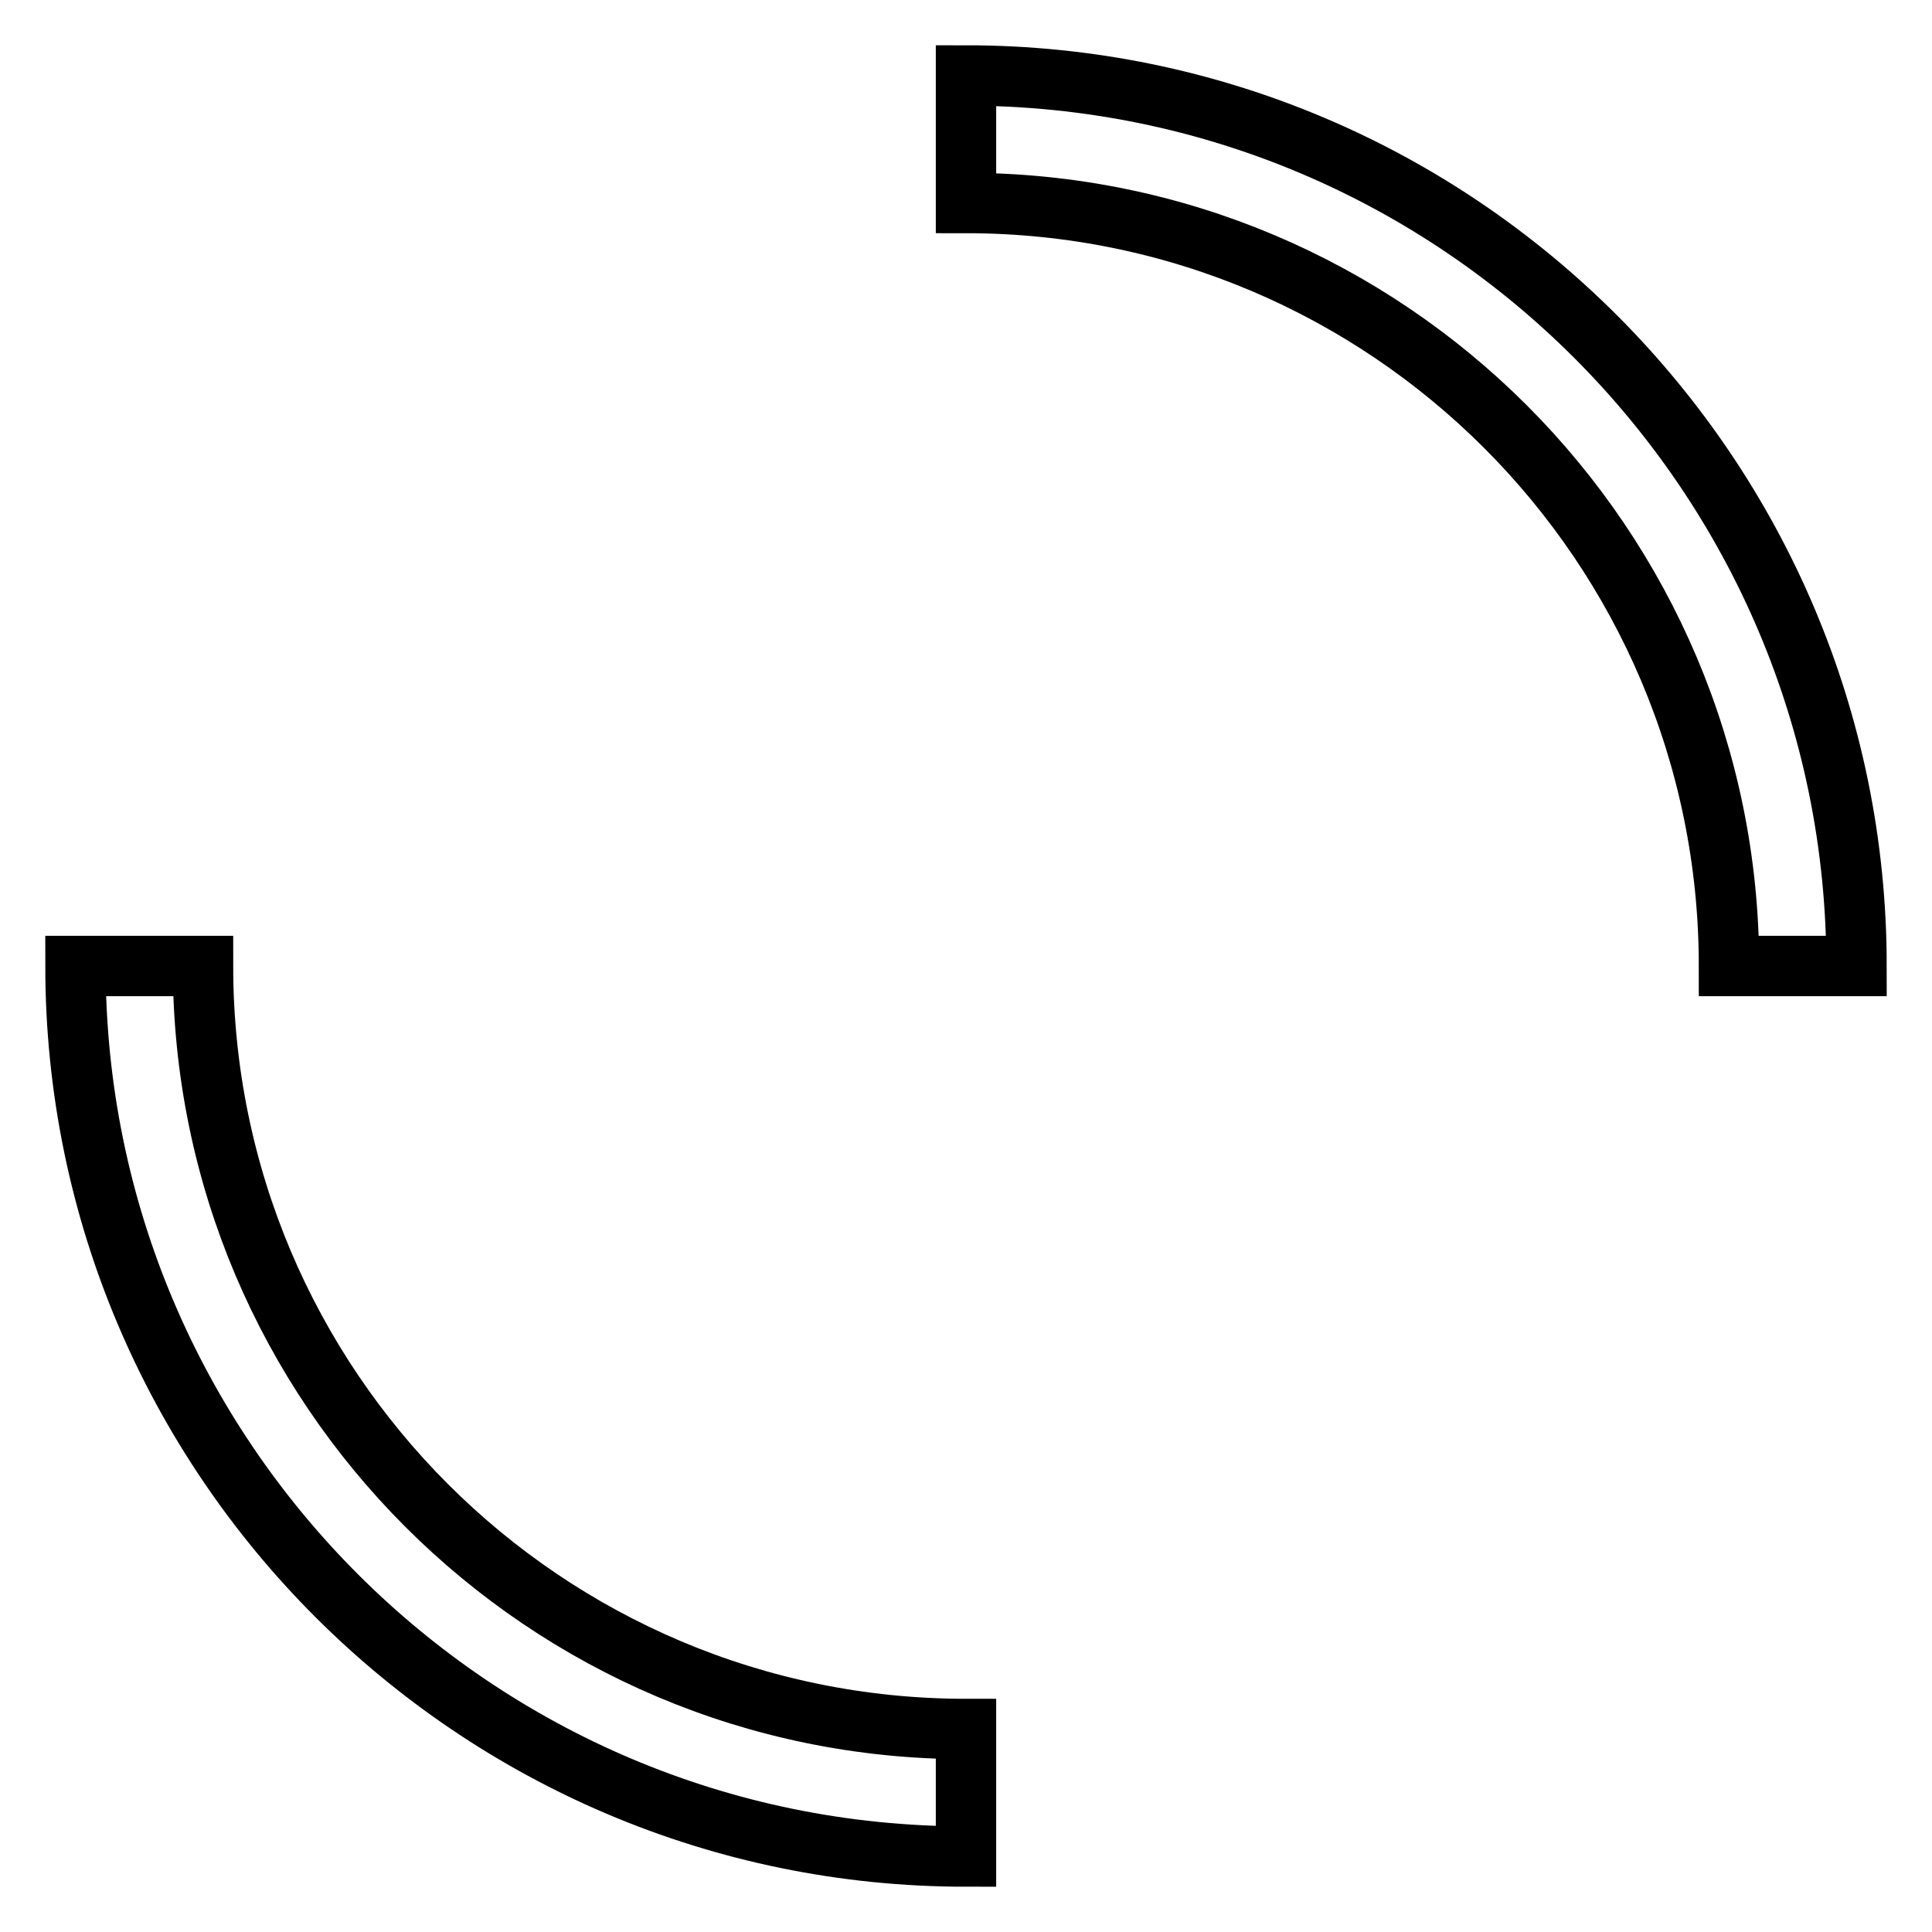<?xml version="1.0" encoding="utf-8"?>
<!-- Svg Vector Icons : http://www.onlinewebfonts.com/icon -->
<!DOCTYPE svg PUBLIC "-//W3C//DTD SVG 1.1//EN" "http://www.w3.org/Graphics/SVG/1.1/DTD/svg11.dtd">
<svg version="1.1" xmlns="http://www.w3.org/2000/svg" xmlns:xlink="http://www.w3.org/1999/xlink" x="0px" y="0px" viewBox="0 0 256 256" enable-background="new 0 0 256 256" xml:space="preserve">
<g> <path stroke-width="8" fill-opacity="0" stroke="#000000"  d="M128,10c65.1,0,118,52.9,118,118h-16.9c0-55.8-45.3-101.1-101.1-101.1V10z M128,229.1 c-55.8,0-101.1-45.3-101.1-101.1H10c0,65.1,52.9,118,118,118V229.1z"/></g>
</svg>